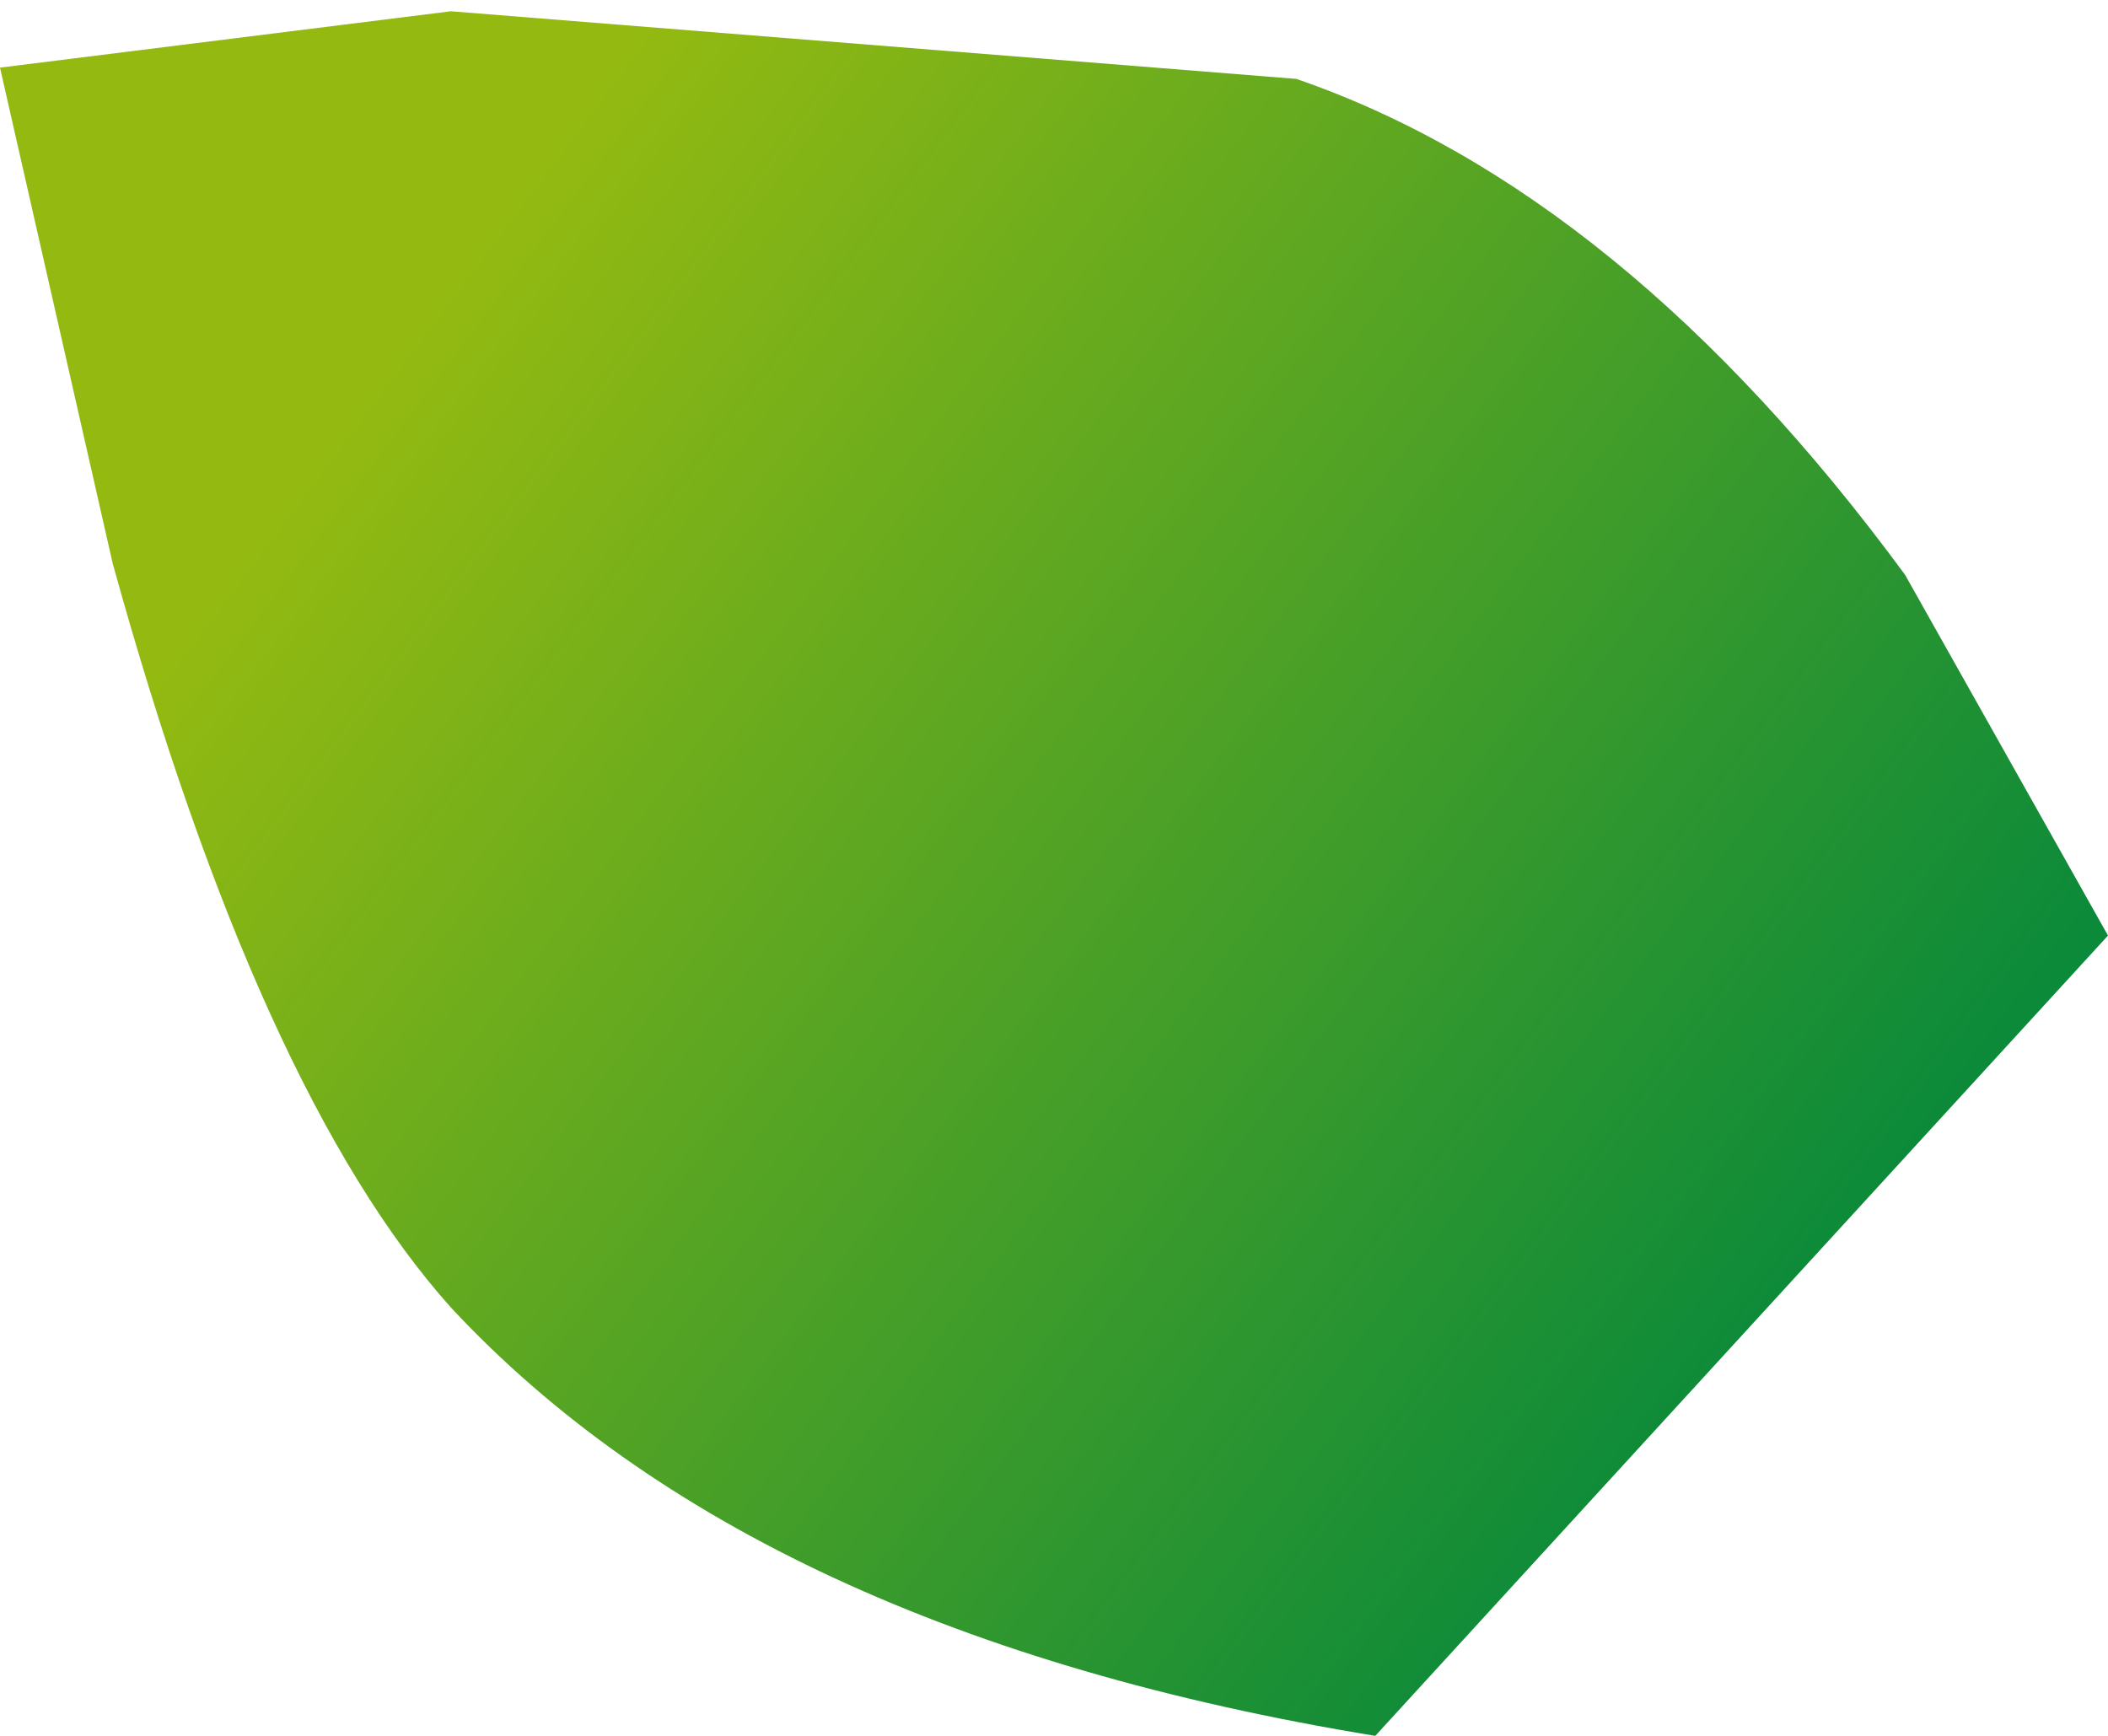<?xml version="1.0" encoding="UTF-8" standalone="no"?>
<svg xmlns:xlink="http://www.w3.org/1999/xlink" height="7.7px" width="9.35px" xmlns="http://www.w3.org/2000/svg">
  <g transform="matrix(1.0, 0.0, 0.0, 1.0, -394.65, -299.5)">
    <path d="M400.75 307.2 Q398.0 306.75 396.65 305.3 395.8 304.35 395.15 302.0 L394.65 299.8 396.65 299.55 400.4 299.85 Q401.85 300.35 403.1 302.05 L404.0 303.65 400.75 307.2" fill="url(#gradient0)" fill-rule="evenodd" stroke="none"/>
  </g>
  <defs>
    <linearGradient gradientTransform="matrix(0.004, 0.003, -0.003, 0.004, 399.75, 303.4)" gradientUnits="userSpaceOnUse" id="gradient0" spreadMethod="pad" x1="-819.2" x2="819.2">
      <stop offset="0.0" stop-color="#94ba11"/>
      <stop offset="1.0" stop-color="#00863d"/>
    </linearGradient>
  </defs>
</svg>
